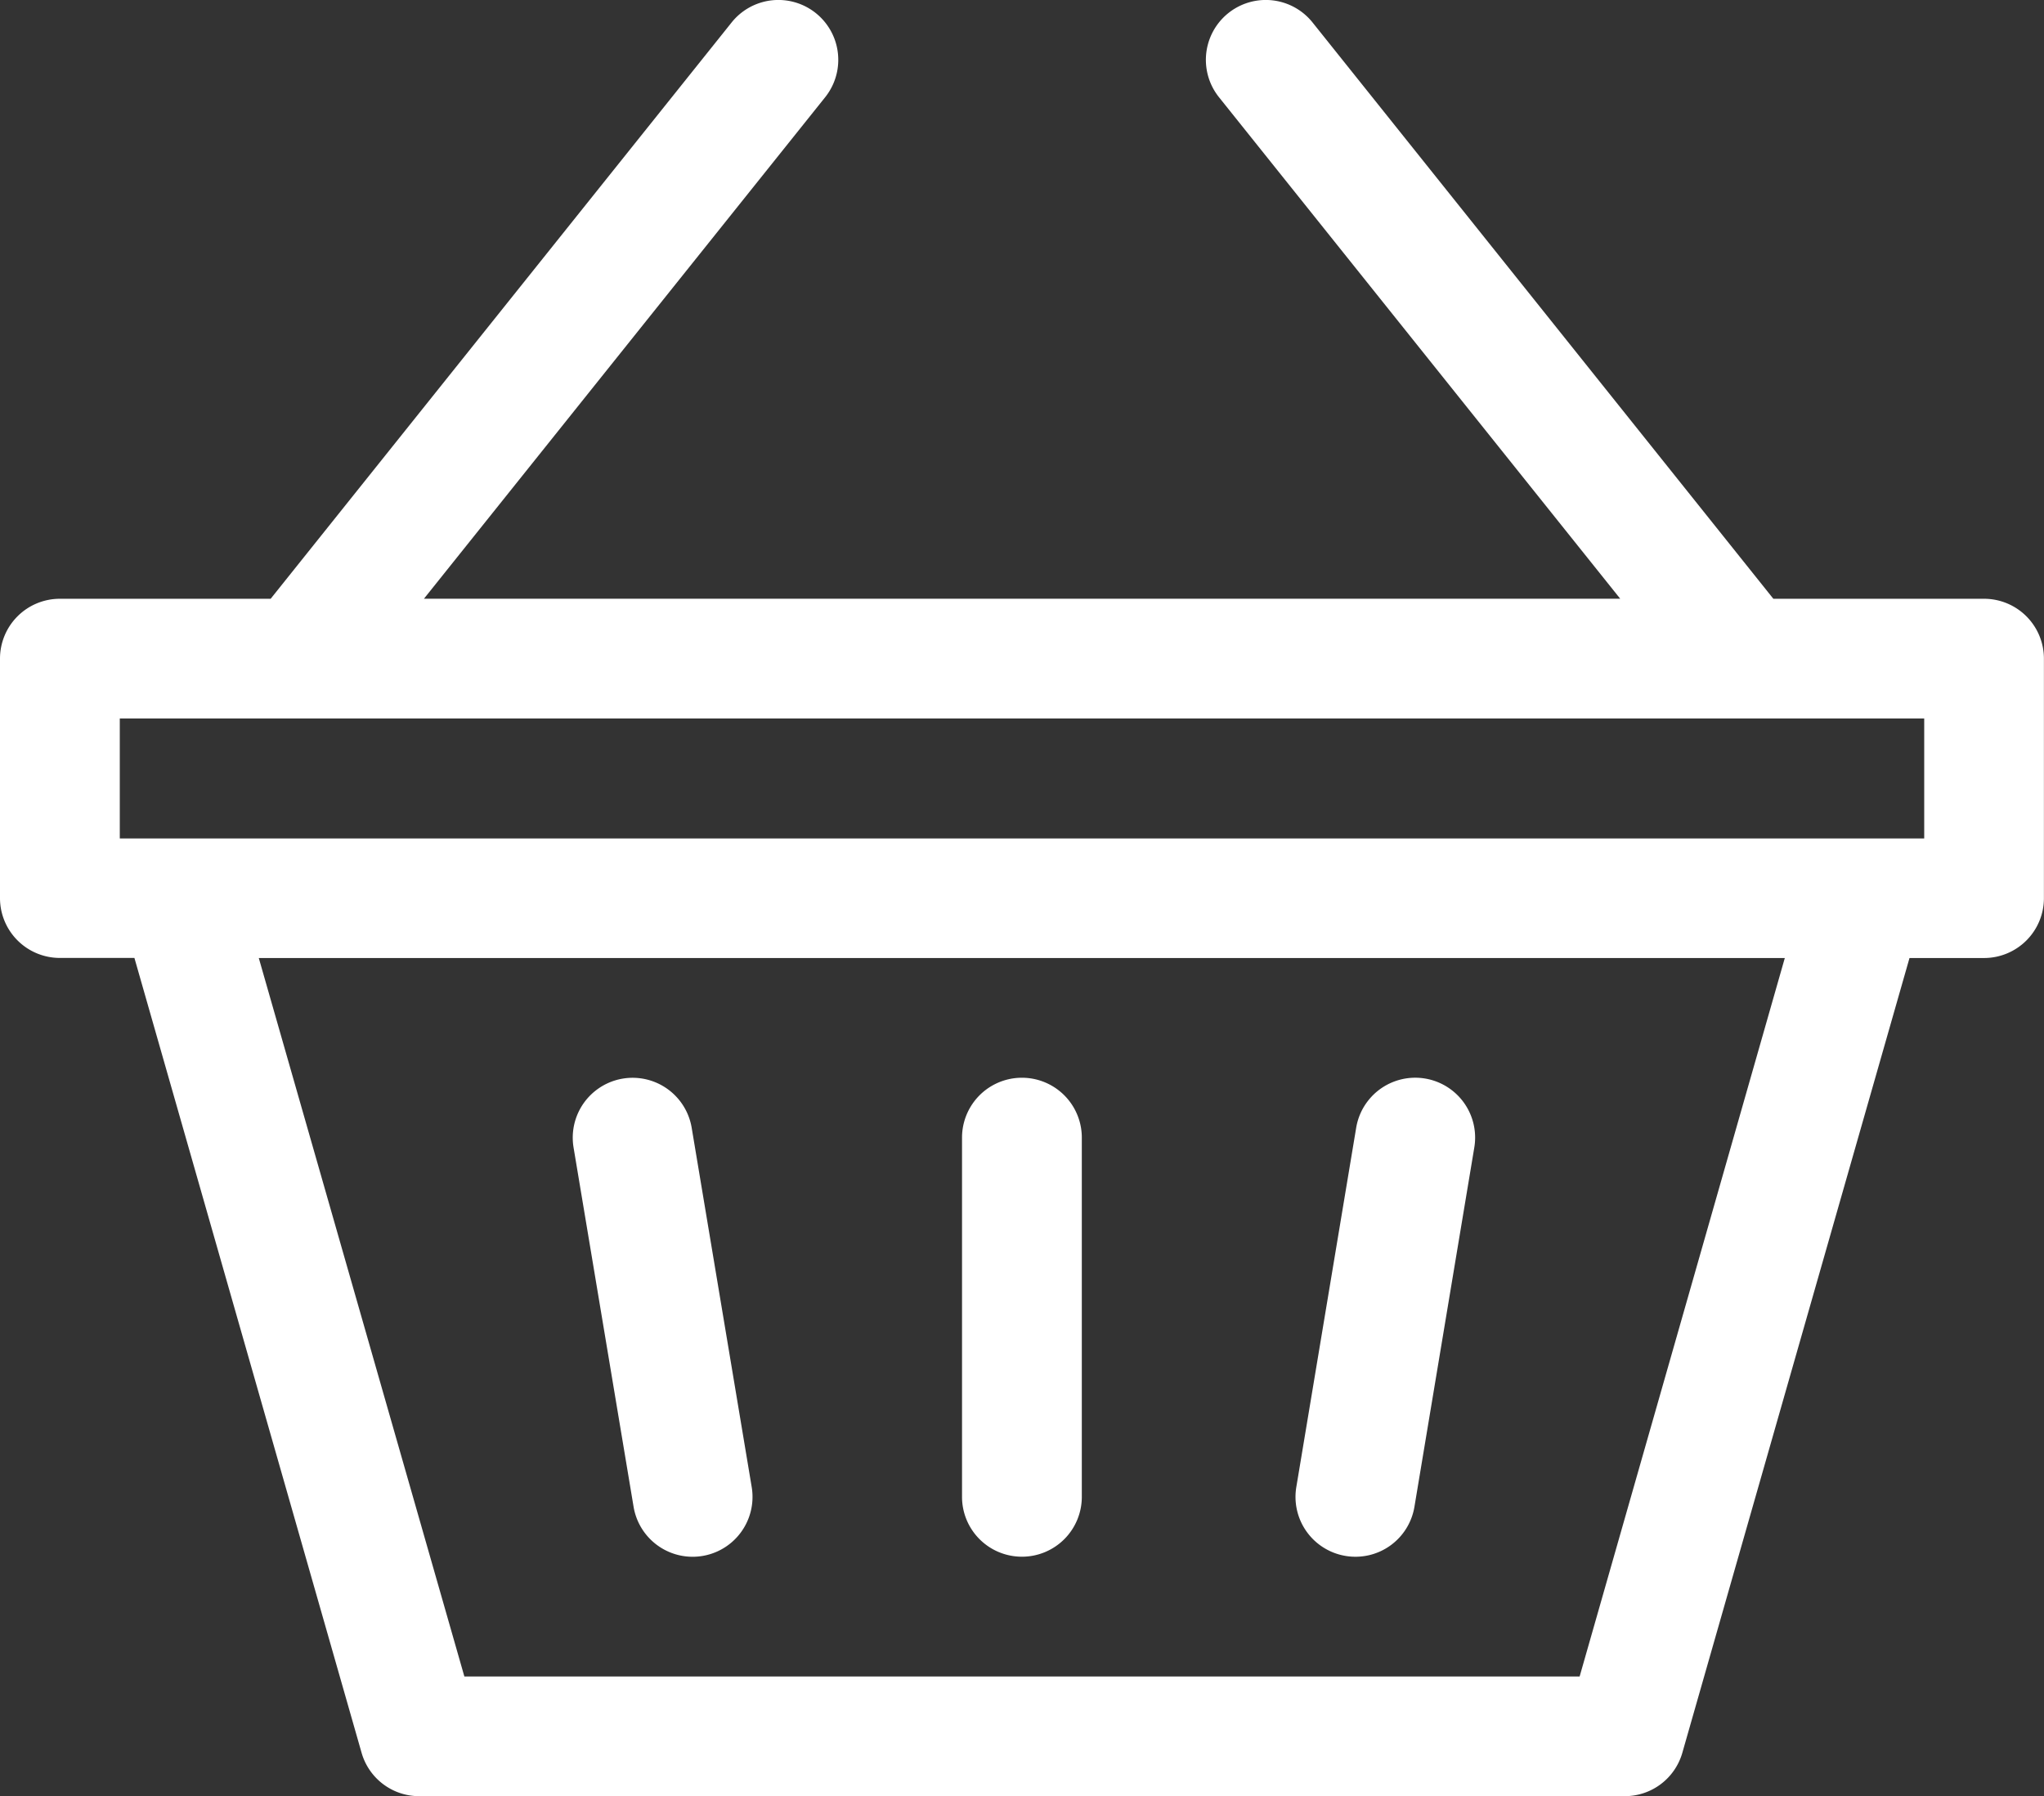 <svg xmlns="http://www.w3.org/2000/svg" width="25.851" height="22.72" viewBox="0 0 25.851 22.72"><rect x="0" y="0" width="25.851" height="22.72" fill="#333333" stroke="none"/><g transform="translate(0 -31)"><path d="M325.131,307.045a.756.756,0,0,0,.872-.623l.757-4.544a.757.757,0,0,0-1.494-.249l-.757,4.544A.757.757,0,0,0,325.131,307.045Z" transform="translate(-308.114 -256.364)" fill="#fff"/><path d="M144.265,306.424a.757.757,0,0,0,1.494-.249L145,301.631a.757.757,0,0,0-1.494.249Z" transform="translate(-136.252 -256.365)" fill="#fff"/><path d="M25.093,38.574H22.428L16.6,31.284a.757.757,0,1,0-1.183.946l5.074,6.343H5.362l5.074-6.343a.757.757,0,1,0-1.183-.946L3.423,38.574H.757A.757.757,0,0,0,0,39.331V42.36a.757.757,0,0,0,.757.757H1.7L4.573,53.171a.757.757,0,0,0,.728.549H20.549a.757.757,0,0,0,.728-.549L24.15,43.118h.943a.757.757,0,0,0,.757-.757V39.331a.757.757,0,0,0-.757-.757ZM19.978,52.206H5.873l-2.6-9.088h19.3Zm4.358-10.6H1.515V40.088H24.336Z" transform="translate(0 0)" fill="#fff"/><path d="M241.757,307.059a.757.757,0,0,0,.757-.757v-4.544a.757.757,0,1,0-1.515,0V306.3A.757.757,0,0,0,241.757,307.059Z" transform="translate(-228.832 -256.368)" fill="#fff"/></g></svg>